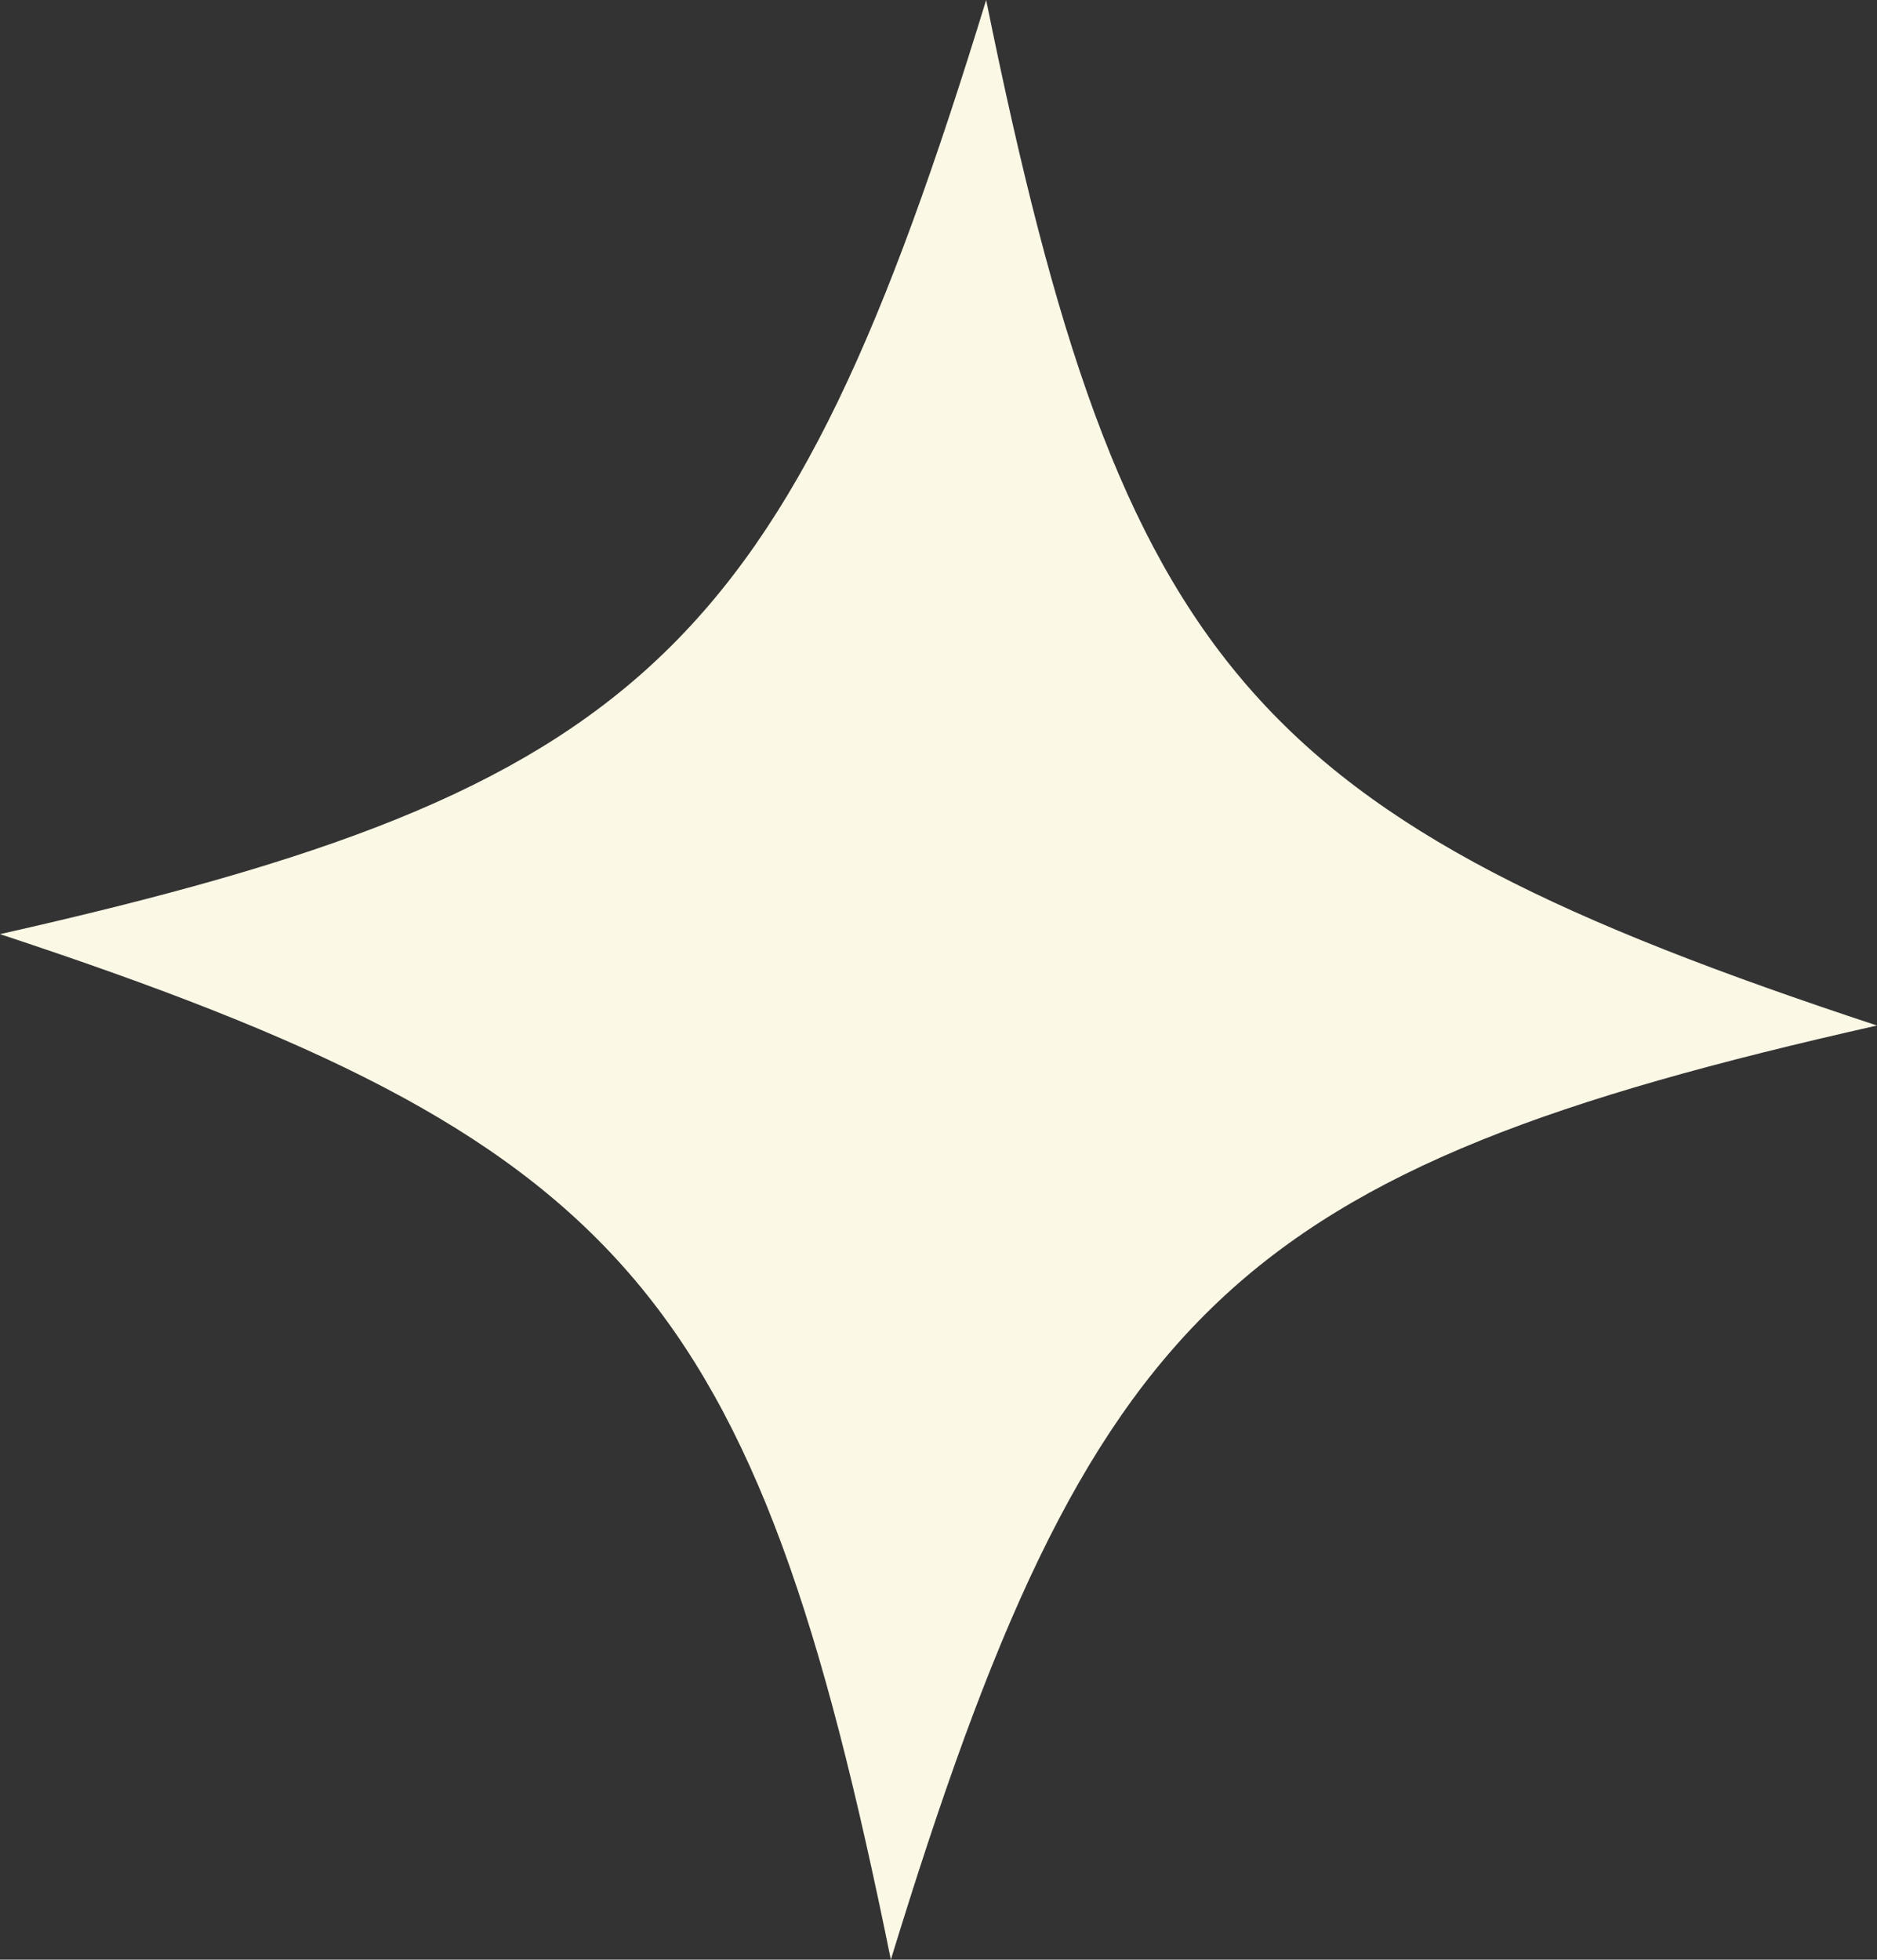 <?xml version="1.0" encoding="UTF-8"?>
<svg id="_レイヤー_2" data-name="レイヤー 2" xmlns="http://www.w3.org/2000/svg" viewBox="0 0 61.84 64.55">
  <rect x="0" y="0" width="61.84" height="64.55" fill="#333333" stroke="none"/>
  <defs>
    <style>
      .cls-1 {
        fill: #fcf8e6;
      }
    </style>
  </defs>
  <g id="_装飾" data-name="装飾">
    <path class="cls-1" d="M61.84,33.78c-21.17,4.77-25.89,9.24-32.49,30.77C24.87,42.48,20.6,37.57,0,30.77,21.17,26,25.89,21.53,32.49,0c4.48,22.07,8.74,26.98,29.35,33.78Z"/>
  </g>
</svg>